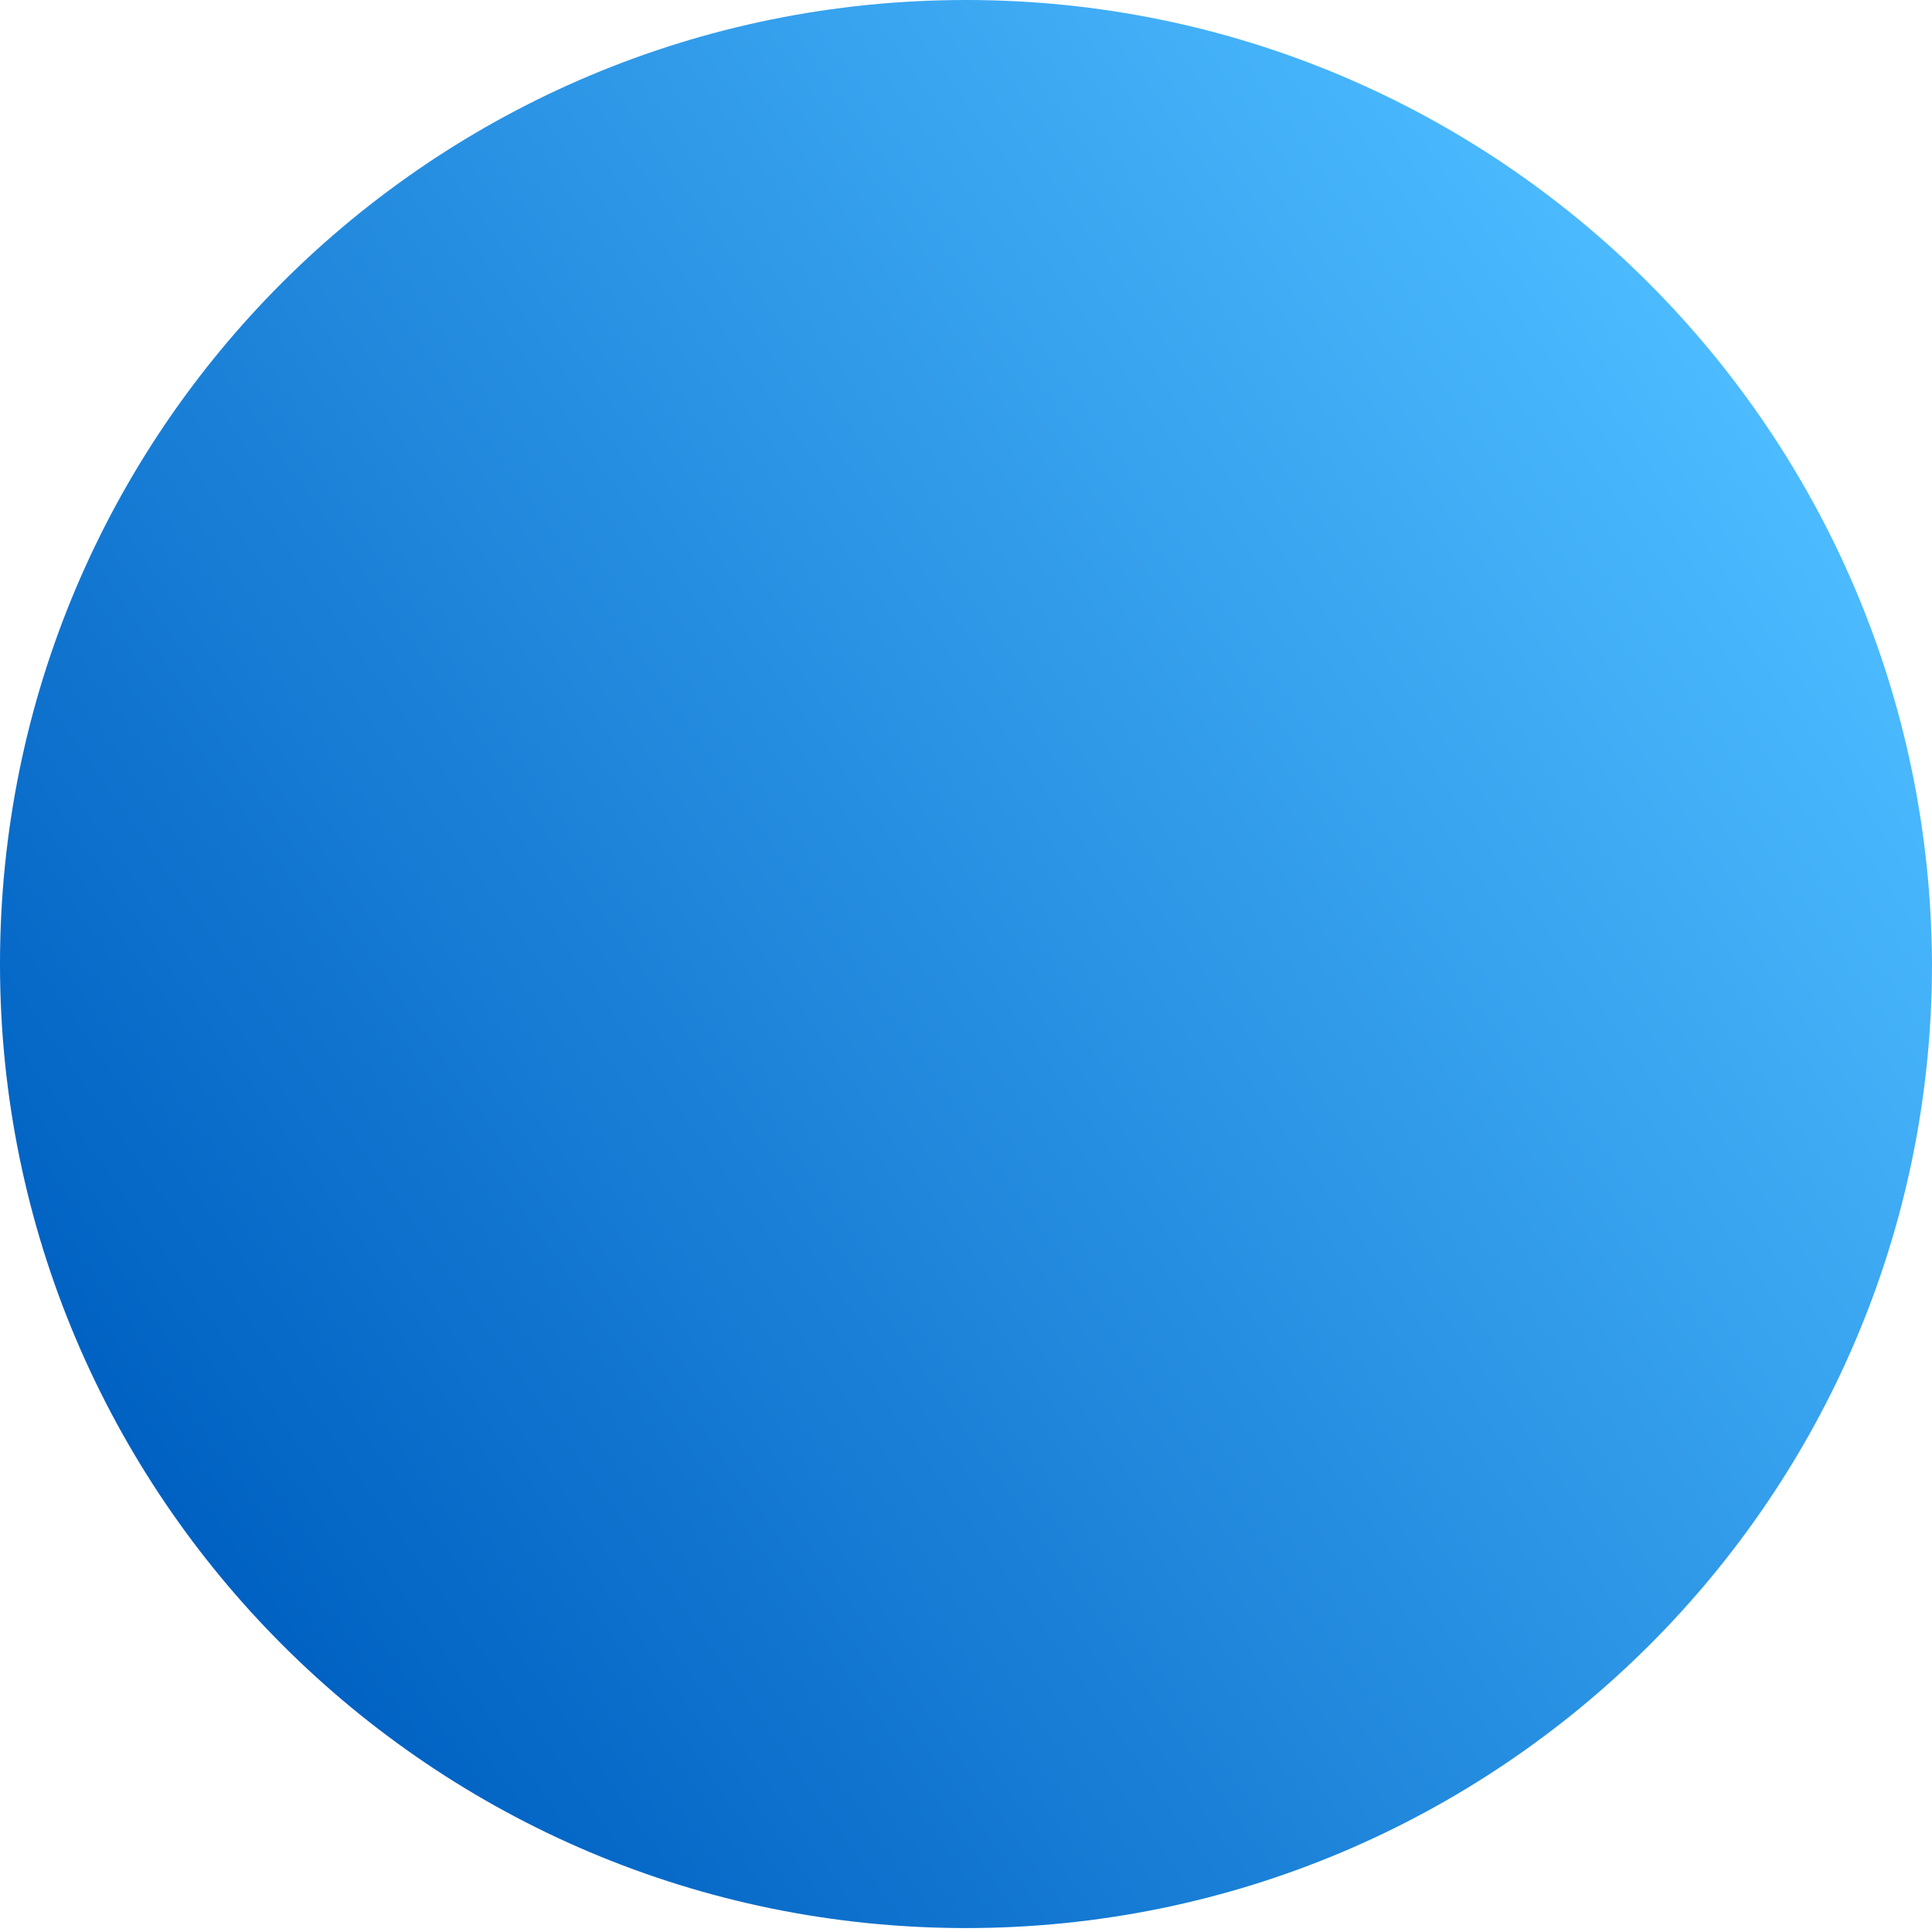 <?xml version="1.0" encoding="UTF-8"?> <svg xmlns="http://www.w3.org/2000/svg" width="193" height="193" viewBox="0 0 193 193" fill="none"> <path d="M0 96.304C0 149.347 43.131 192.607 96.5 192.607C149.651 192.607 193 149.564 193 96.304C192.782 43.043 149.651 0 96.5 0C43.131 0 0 43.043 0 96.304Z" fill="url(#paint0_linear_124_1987)"></path> <defs> <linearGradient id="paint0_linear_124_1987" x1="17.431" y1="151.403" x2="175.185" y2="40.719" gradientUnits="userSpaceOnUse"> <stop stop-color="#0061C2"></stop> <stop offset="1" stop-color="#4CBBFF"></stop> </linearGradient> </defs> </svg> 